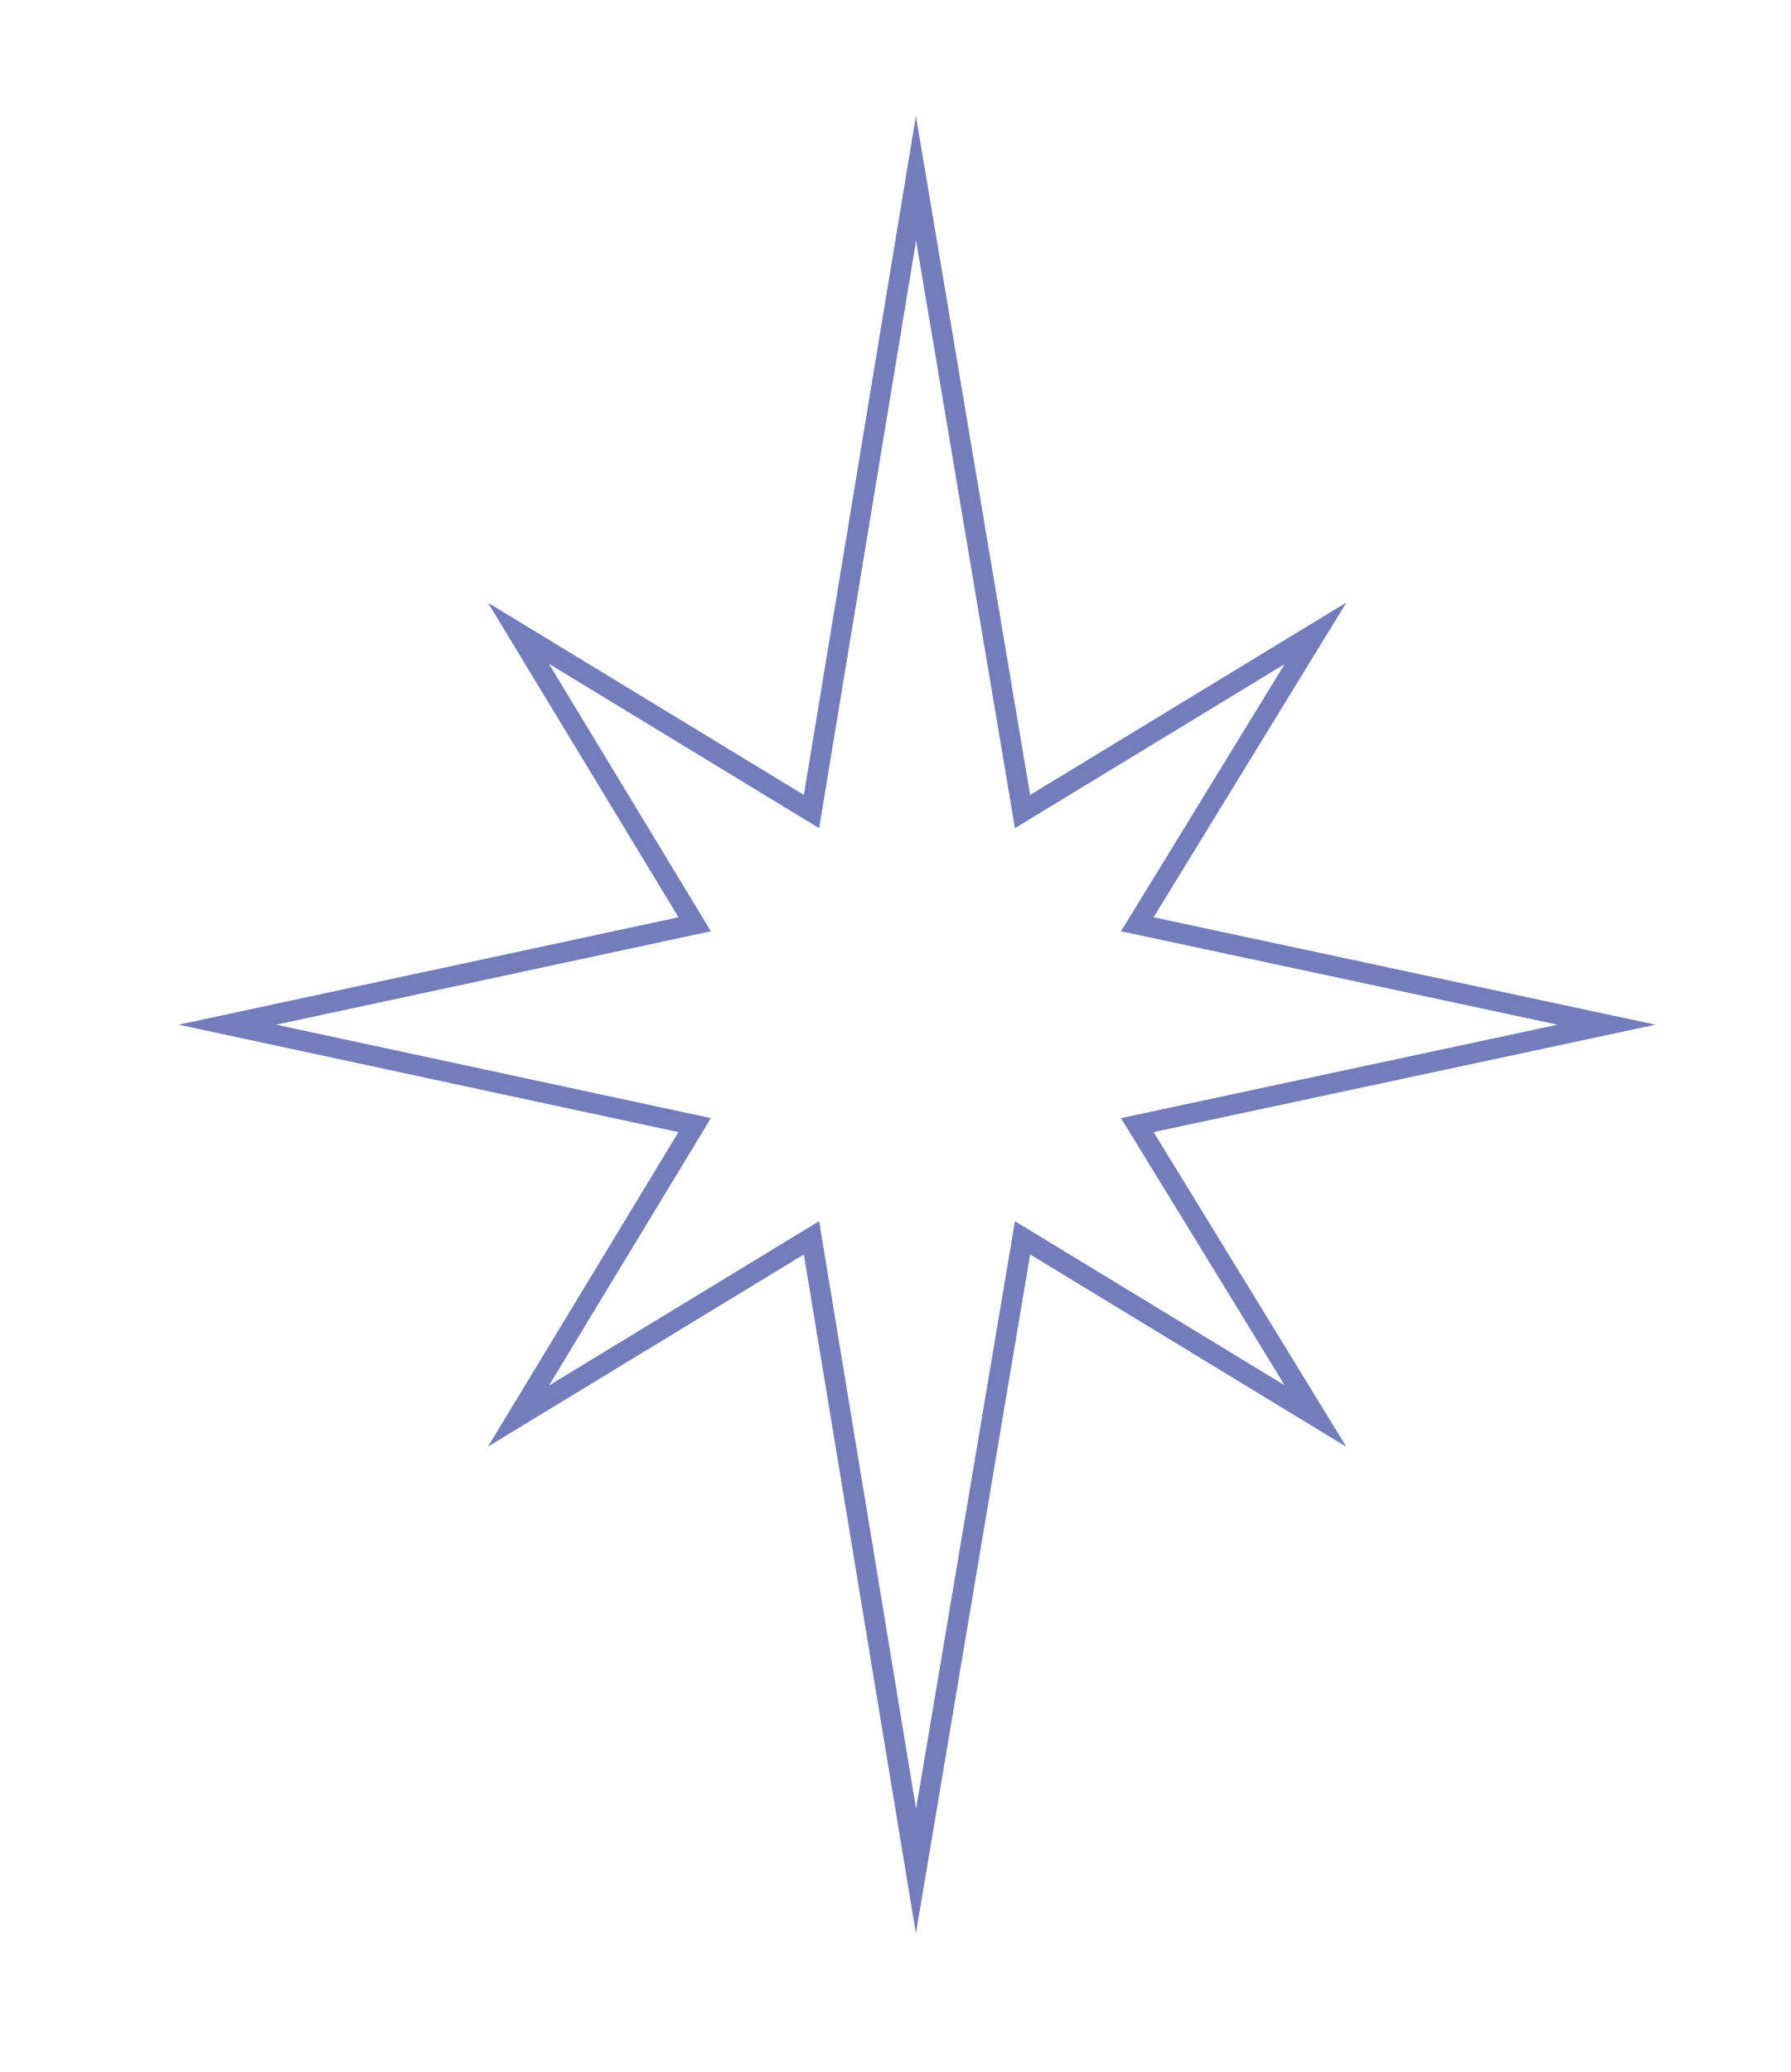 <?xml version="1.0" encoding="utf-8"?>
<!-- Generator: Adobe Illustrator 24.1.0, SVG Export Plug-In . SVG Version: 6.00 Build 0)  -->
<svg version="1.1" id="Capa_1" xmlns="http://www.w3.org/2000/svg" xmlns:xlink="http://www.w3.org/1999/xlink" x="0px" y="0px"
	 viewBox="0 0 87.4 101.1" style="enable-background:new 0 0 87.4 101.1;" xml:space="preserve">
<style type="text/css">
	.st0{fill:none;stroke:#747DBB;stroke-miterlimit:10;}
</style>
<polygon class="st0" points="55.5,54.9 78.4,50 55.5,45.1 64.2,30.9 49.9,39.6 44.7,8.7 39.6,39.6 25.3,30.9 33.9,45.1 11.1,50 
	33.9,54.9 25.3,69.1 39.6,60.4 44.7,91.3 49.9,60.4 64.2,69.1 "/>
</svg>
